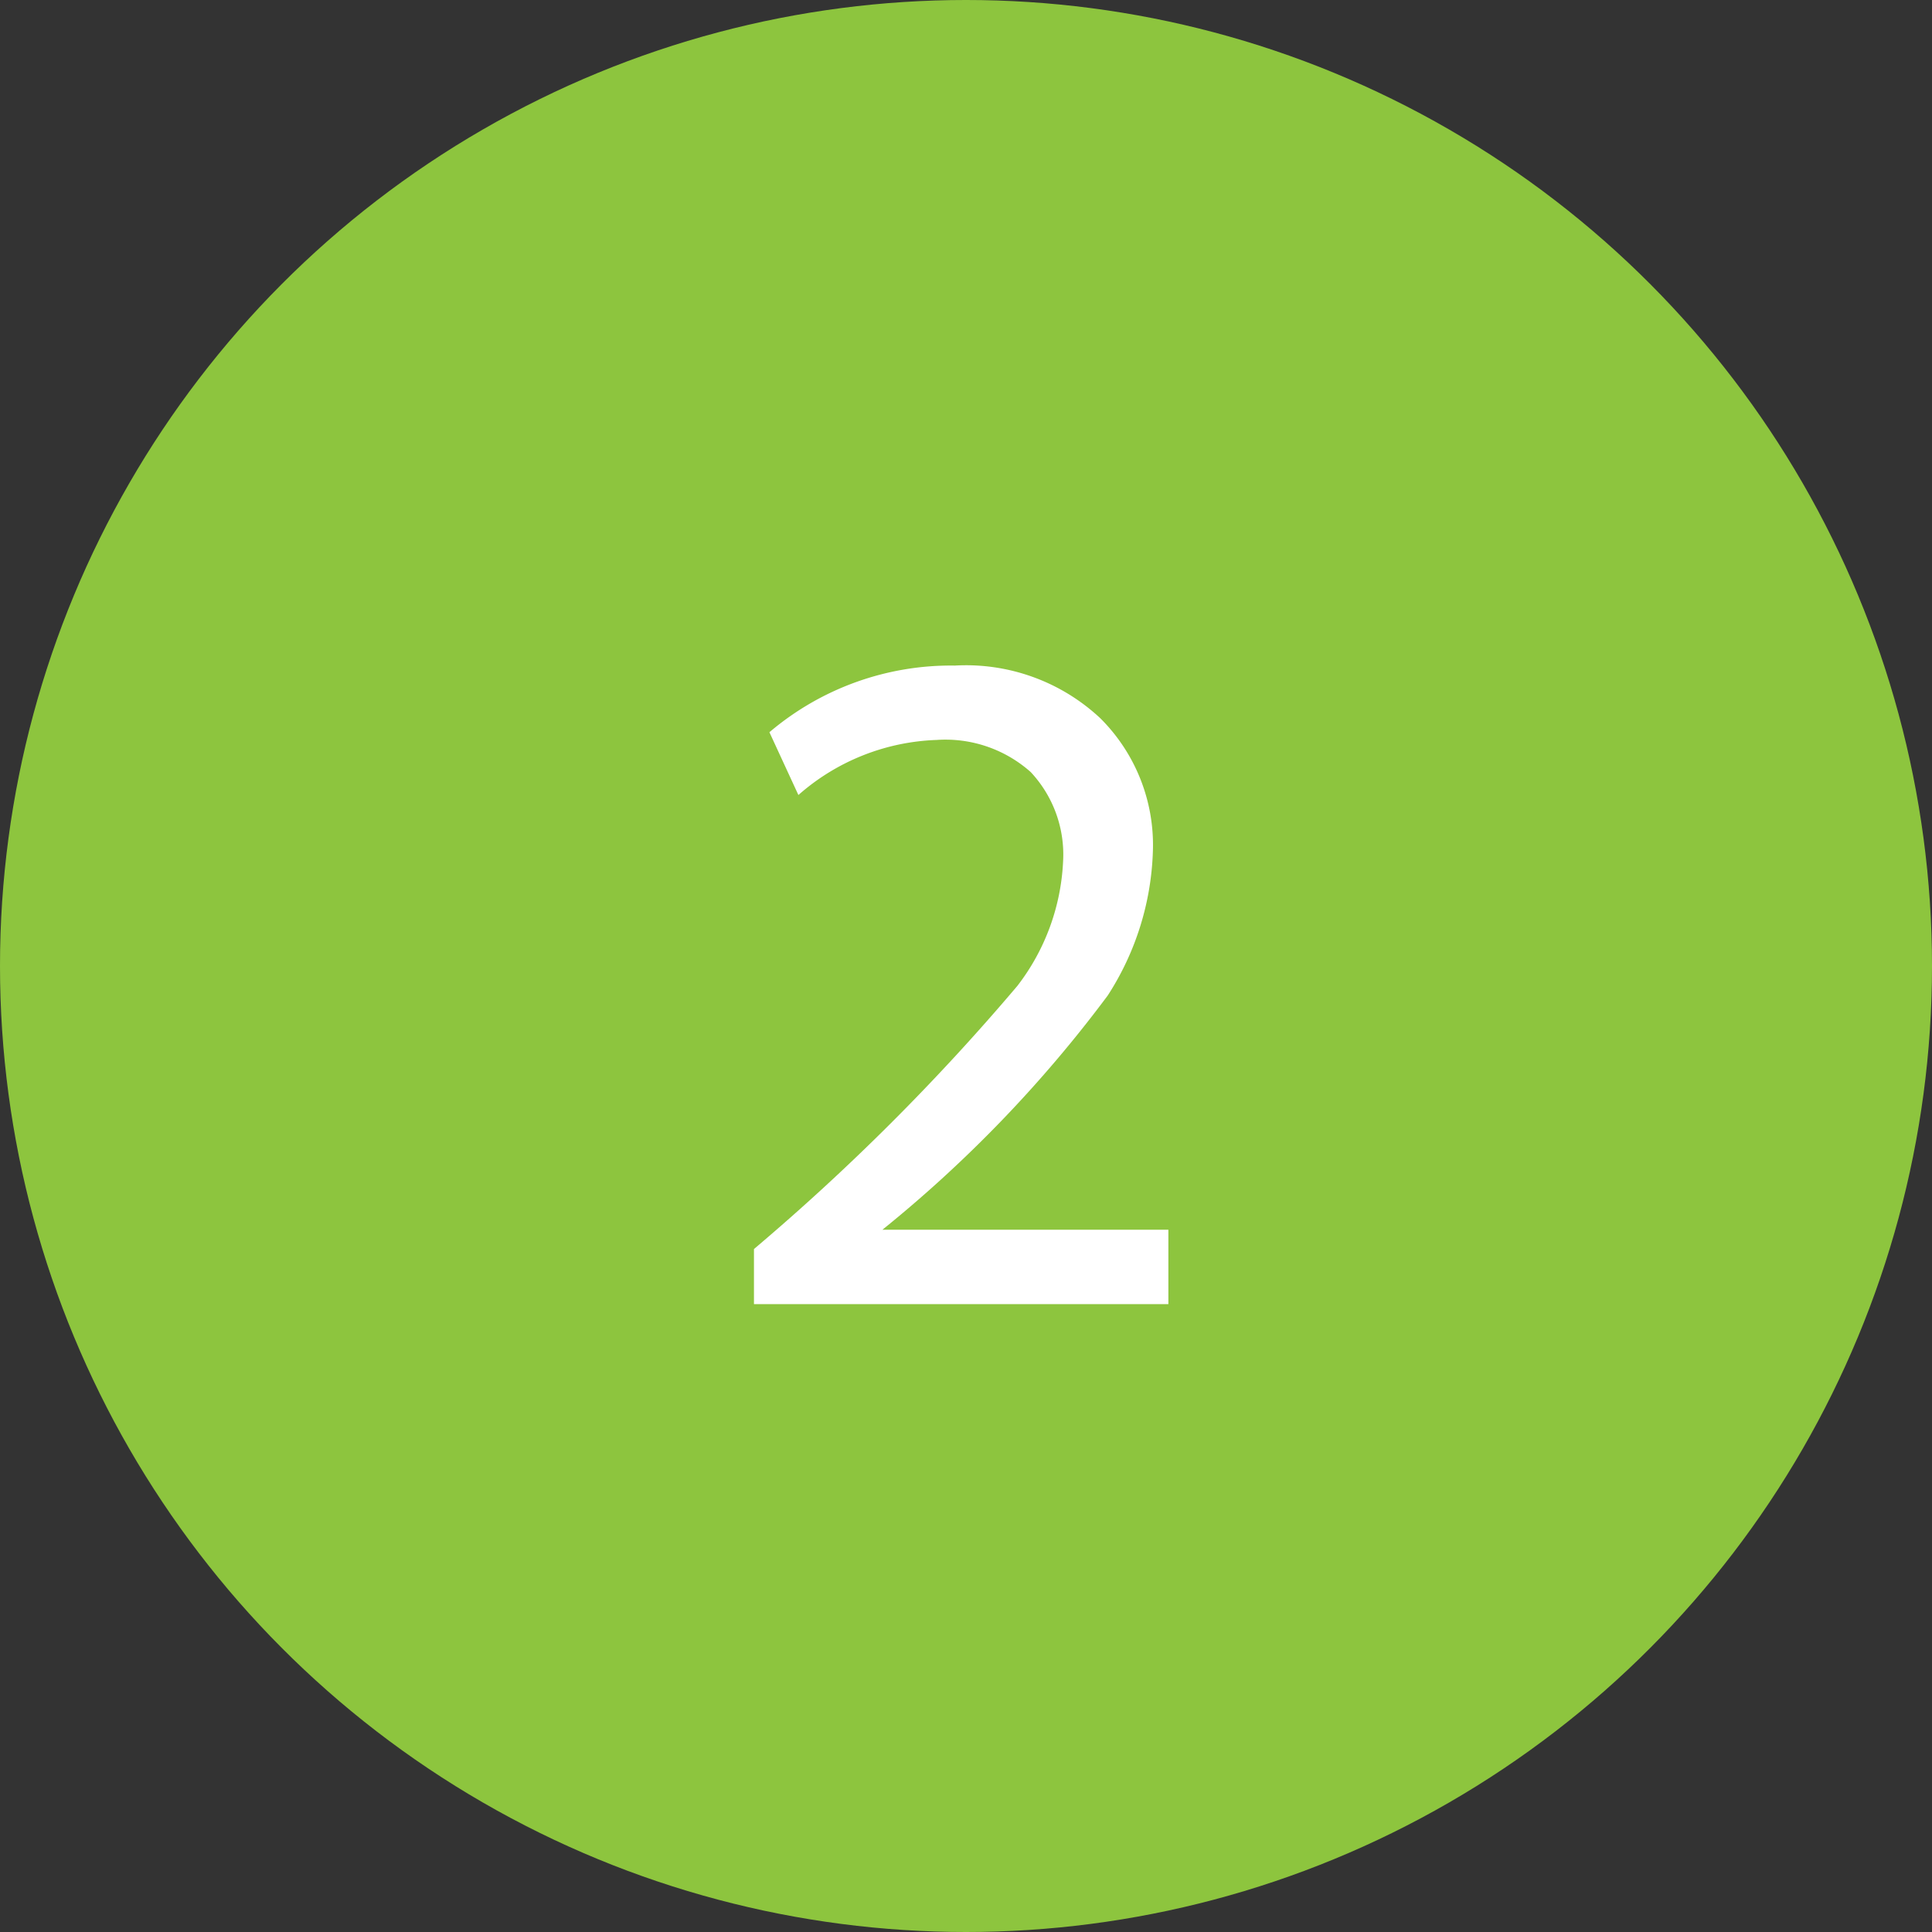 <svg xmlns="http://www.w3.org/2000/svg" width="40" height="40" viewBox="0 0 40 40">
  <rect x="0" y="0" width="40" height="40" fill="#333333" stroke="none"/>
  <g id="_2" data-name="2" transform="translate(-940 -5535)">
    <circle id="_2-2" data-name="2" cx="20" cy="20" r="20" transform="translate(940 5535)" fill="#8dc53e"/>
    <path id="Path_160" data-name="Path 160" d="M12.19,18H3.61V16.86a46.4,46.4,0,0,0,5.455-5.45,4.562,4.562,0,0,0,.945-2.57,2.5,2.5,0,0,0-.67-1.855A2.653,2.653,0,0,0,7.39,6.32,4.56,4.56,0,0,0,4.53,7.46l-.6-1.3A5.805,5.805,0,0,1,7.77,4.78a4.068,4.068,0,0,1,3.01,1.09A3.7,3.7,0,0,1,11.87,8.6a5.824,5.824,0,0,1-.935,3.01A26.774,26.774,0,0,1,6.27,16.46h5.92Z" transform="translate(952 5544)" fill="#fff"/>
  </g>
</svg>
